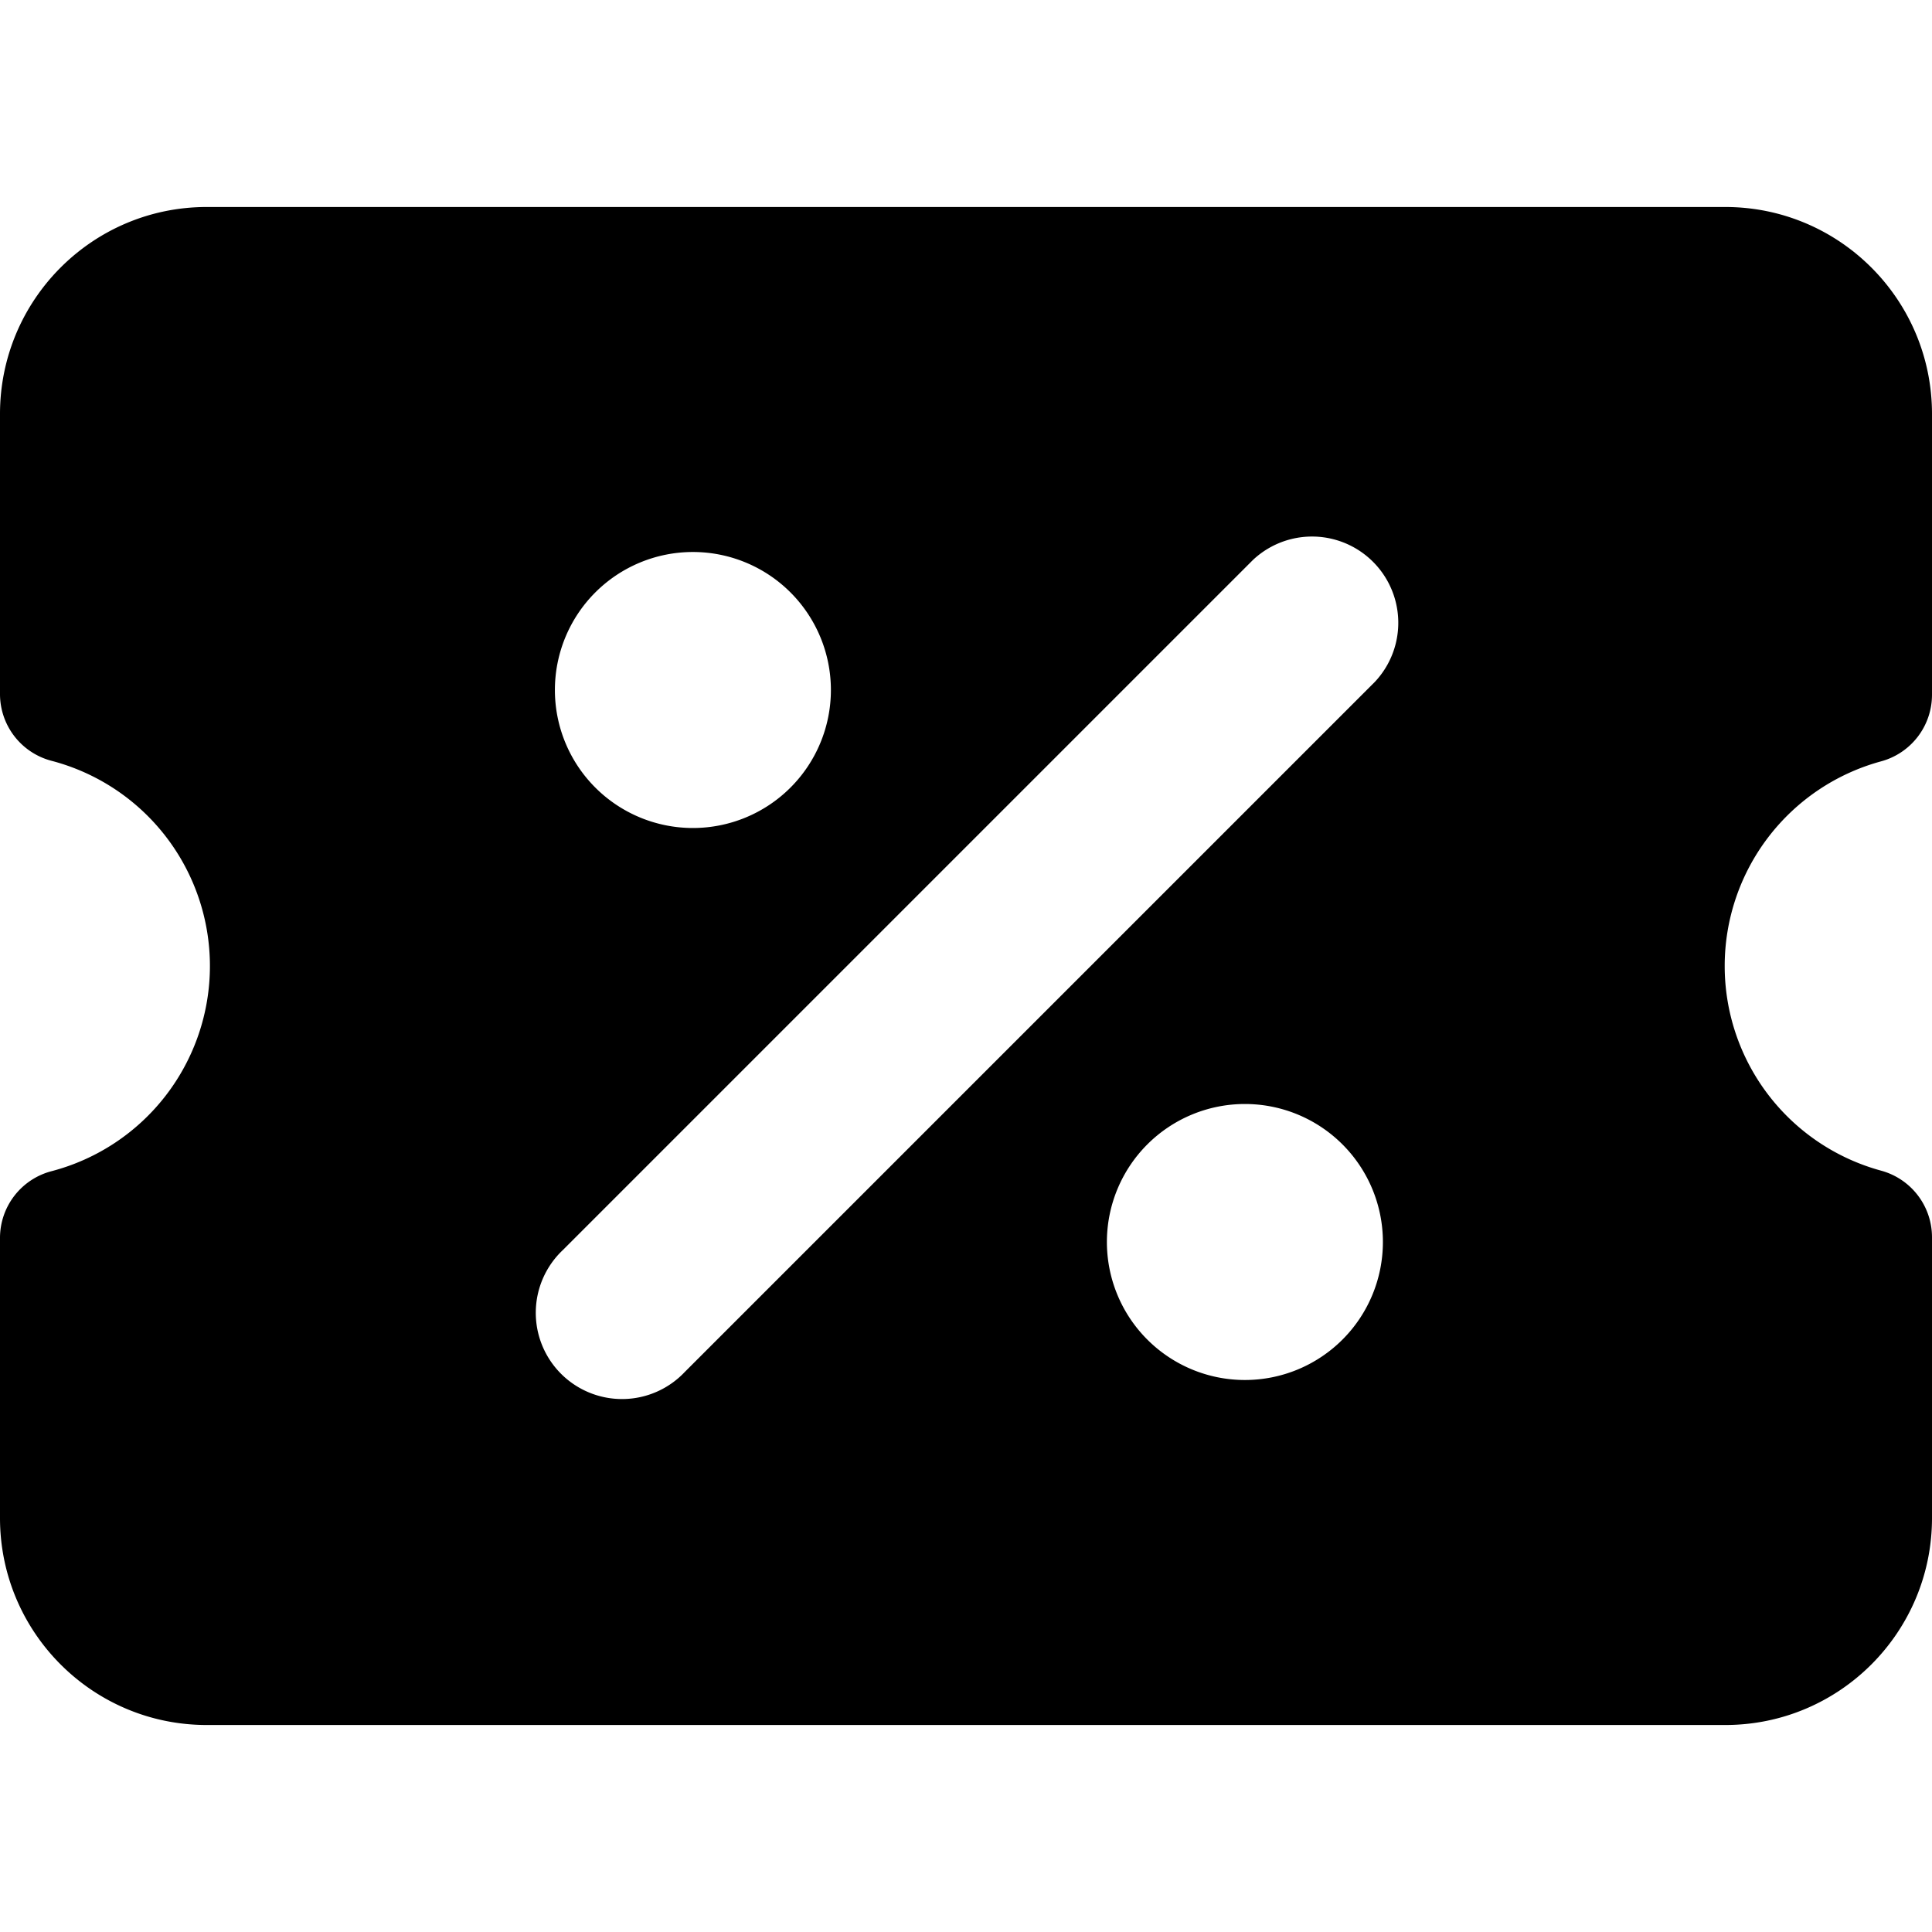 <svg xmlns="http://www.w3.org/2000/svg" fill="none" viewBox="0 0 14 14" id="Discount-Percent-Coupon--Streamline-Core"><desc>Discount Percent Coupon Streamline Icon: https://streamlinehq.com</desc><g id="discount-percent-coupon--shop-shops-stores-discount-coupon-voucher"><path id="Subtract" fill="#000000" fill-rule="evenodd" d="M0 11c0 0.828 0.67 1.5 1.498 1.5h11.004C13.33 12.5 14 11.828 14 11V8.966a0.5 0.5 0 0 0 -0.369 -0.483 1.537 1.537 0 0 1 0 -2.966 0.5 0.5 0 0 0 0.369 -0.483V3c0 -0.828 -0.67 -1.5 -1.498 -1.5H1.498C0.67 1.5 0 2.172 0 3v2.03a0.5 0.5 0 0 0 0.373 0.483 1.537 1.537 0 0 1 0 2.974A0.5 0.5 0 0 0 0 8.97V11Zm4.962 -1.058 5 -5a0.625 0.625 0 0 0 -0.883 -0.884l-5 5a0.625 0.625 0 1 0 0.883 0.884ZM4.021 5a1 1 0 1 1 2 0 1 1 0 0 1 -2 0Zm4 4a1 1 0 1 1 2 0 1 1 0 0 1 -2 0Z" clip-rule="evenodd" stroke-width="1"></path></g></svg>
